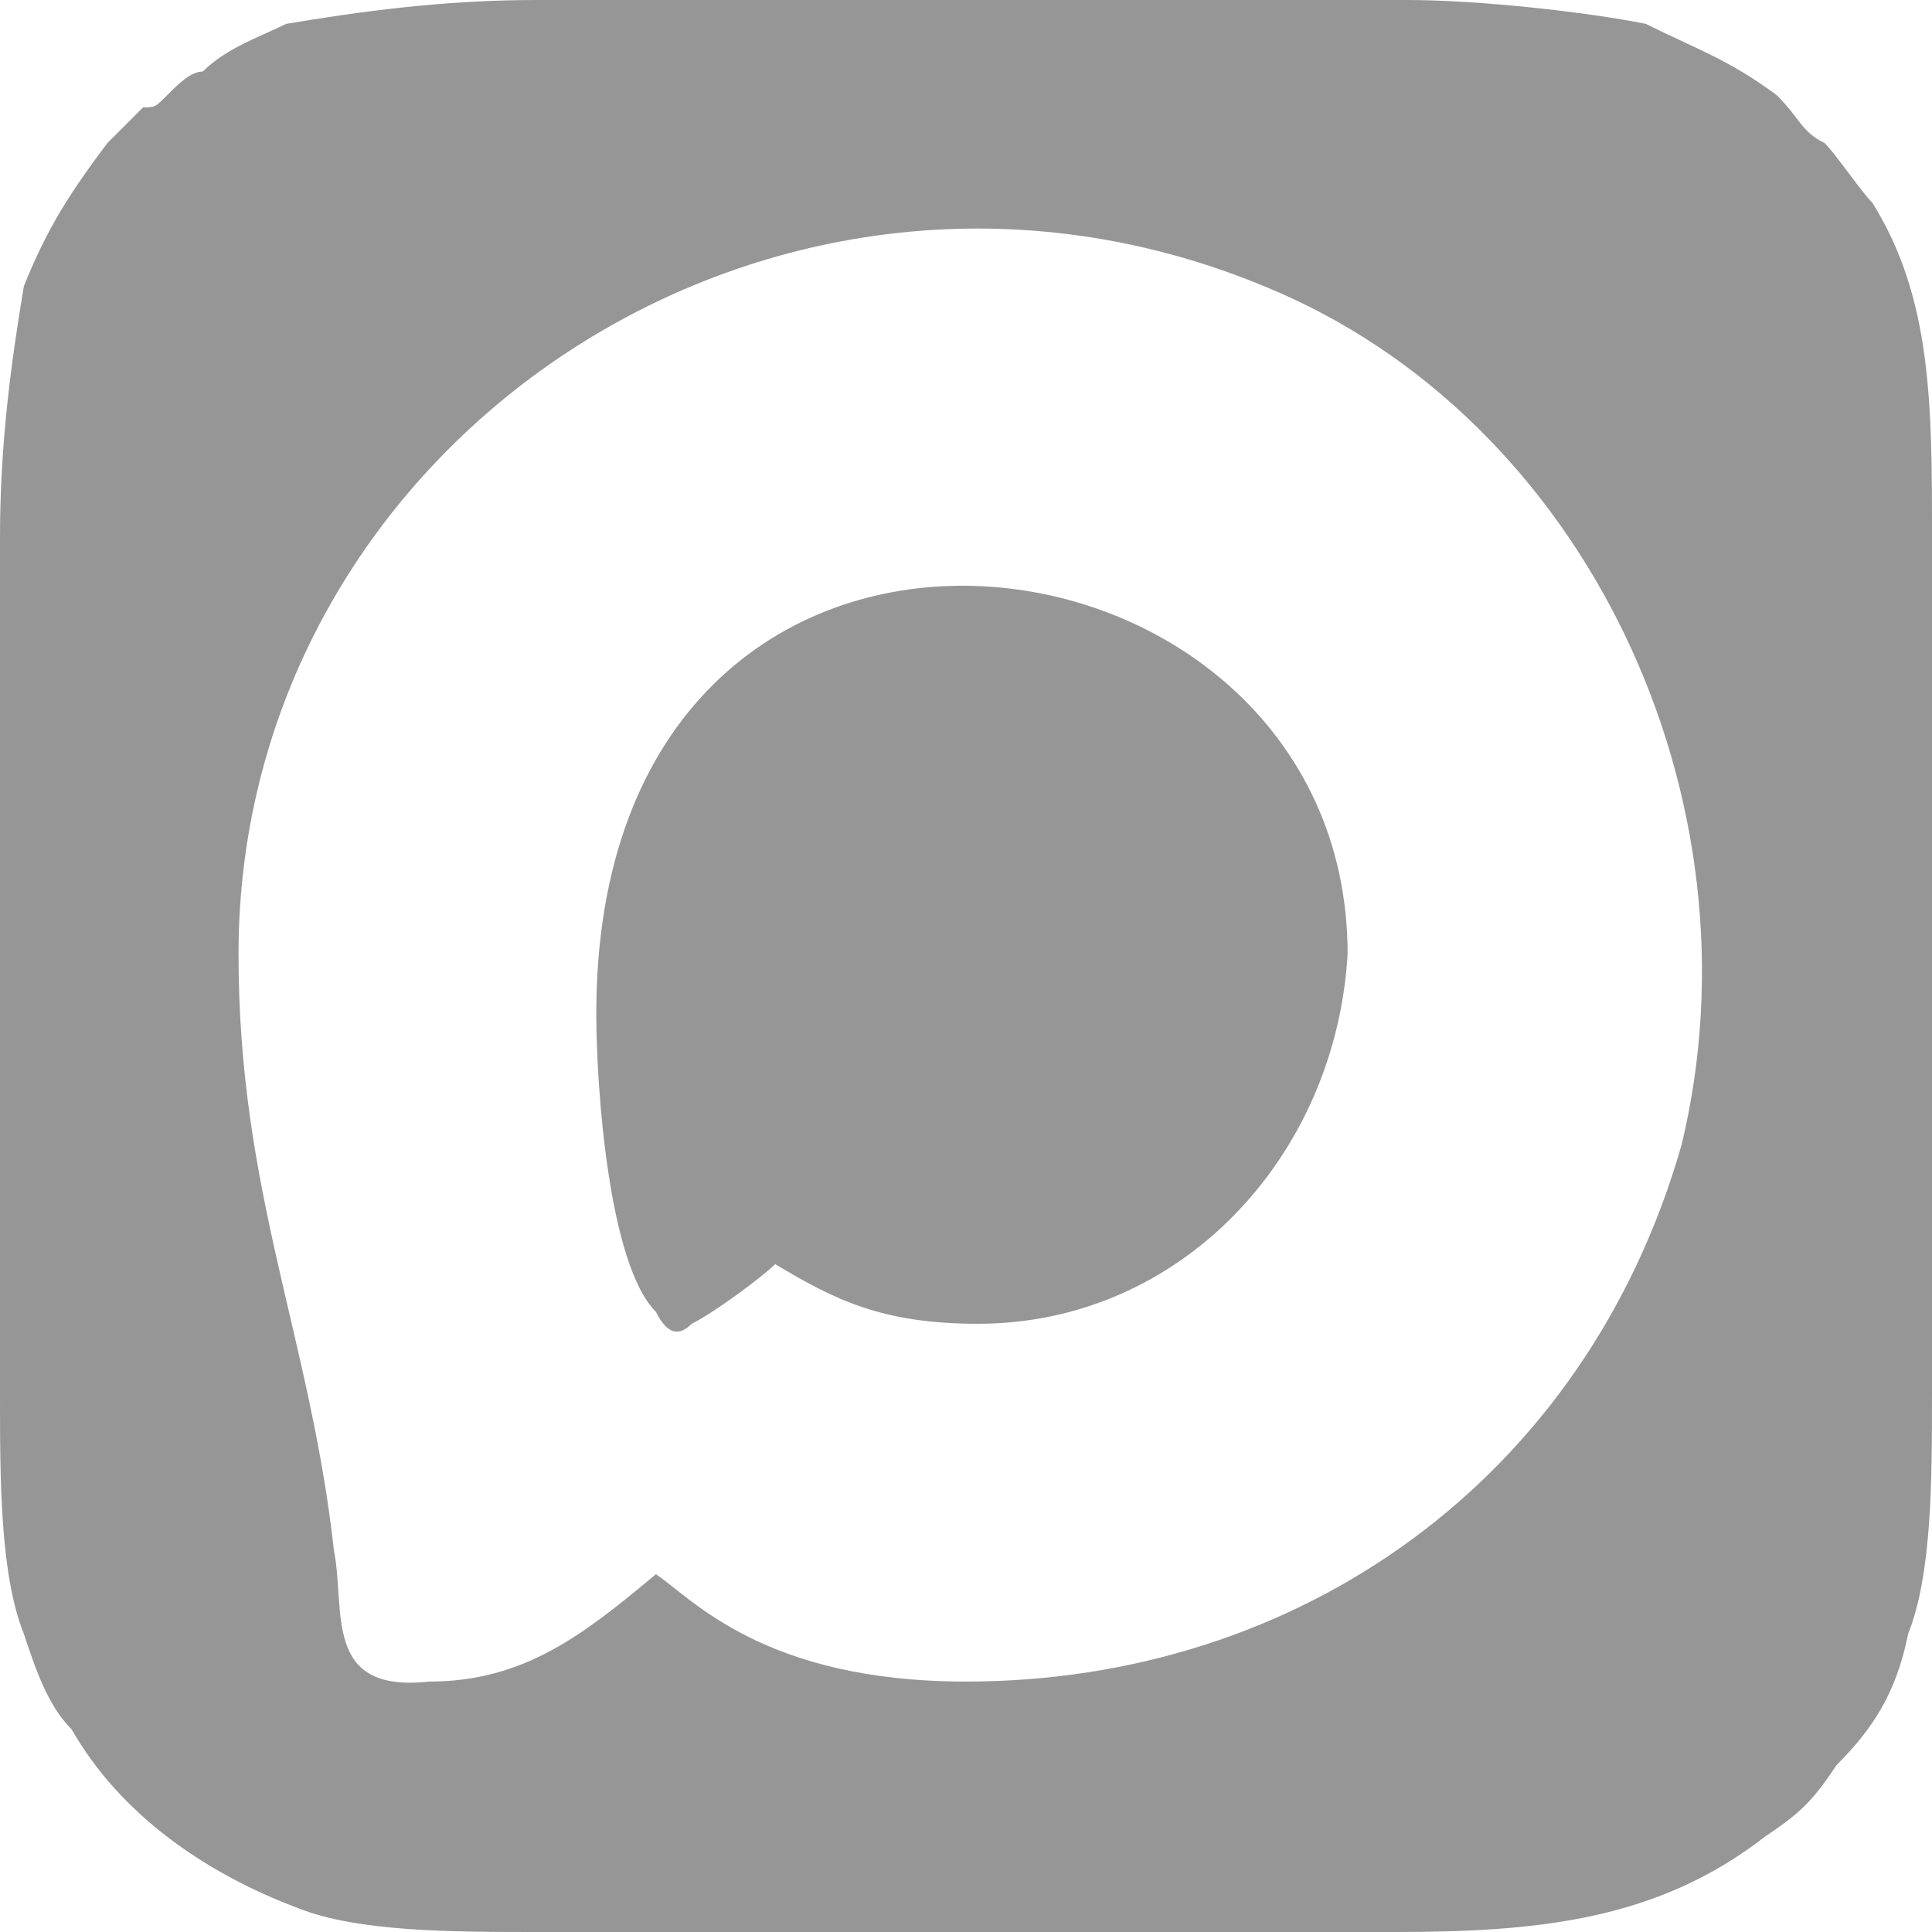 <?xml version="1.0" encoding="UTF-8"?>
<!DOCTYPE svg PUBLIC "-//W3C//DTD SVG 1.1//EN" "http://www.w3.org/Graphics/SVG/1.1/DTD/svg11.dtd">
<!-- Creator: CorelDRAW 2017 -->
<svg xmlns="http://www.w3.org/2000/svg" xml:space="preserve" width="642px" height="642px" version="1.1" style="shape-rendering:geometricPrecision; text-rendering:geometricPrecision; image-rendering:optimizeQuality; fill-rule:evenodd; clip-rule:evenodd"
viewBox="0 0 1.62 1.62"
 xmlns:xlink="http://www.w3.org/1999/xlink">
 <defs>
  <style type="text/css">
   <![CDATA[
    .fil0 {fill:#969696}
   ]]>
  </style>
 </defs>
 <g id="Layer_x0020_1">
  <path class="fil0" d="M0 0.45l0 0.72c0,0.07 0,0.15 0.02,0.2 0.01,0.03 0.02,0.06 0.04,0.08 0.04,0.07 0.11,0.12 0.19,0.15 0.05,0.02 0.13,0.02 0.2,0.02l0.72 0c0.12,0 0.22,-0.01 0.31,-0.08 0.03,-0.02 0.04,-0.03 0.06,-0.06 0.03,-0.03 0.05,-0.06 0.06,-0.11 0.02,-0.05 0.02,-0.13 0.02,-0.2l0 -0.72c0,-0.11 0,-0.2 -0.05,-0.28 -0.01,-0.01 -0.03,-0.04 -0.04,-0.05 -0.02,-0.01 -0.02,-0.02 -0.04,-0.04 -0.04,-0.03 -0.07,-0.04 -0.11,-0.06 -0.05,-0.01 -0.14,-0.02 -0.2,-0.02l-0.73 0c-0.08,0 -0.15,0.01 -0.21,0.02 -0.02,0.01 -0.05,0.02 -0.07,0.04 -0.01,0 -0.02,0.01 -0.03,0.02 -0.01,0.01 -0.01,0.01 -0.02,0.01 -0.02,0.02 -0.01,0.01 -0.03,0.03 -0.03,0.04 -0.05,0.07 -0.07,0.12 -0.01,0.06 -0.02,0.13 -0.02,0.21zm0.2 0.35c0,0.2 0.06,0.32 0.08,0.5 0.01,0.05 -0.01,0.12 0.08,0.11 0.08,0 0.13,-0.04 0.19,-0.09 0.03,0.02 0.09,0.09 0.26,0.09 0.28,0 0.52,-0.17 0.6,-0.45 0.07,-0.29 -0.08,-0.61 -0.35,-0.72 -0.41,-0.17 -0.86,0.13 -0.86,0.56zm0.3 0.05c0,0.06 0.01,0.21 0.05,0.25 0.01,0.02 0.02,0.02 0.03,0.01 0.02,-0.01 0.06,-0.04 0.07,-0.05 0.05,0.03 0.09,0.05 0.17,0.05 0.17,0 0.3,-0.14 0.31,-0.31 0,-0.38 -0.63,-0.46 -0.63,0.05z"/>
 </g>
</svg>
